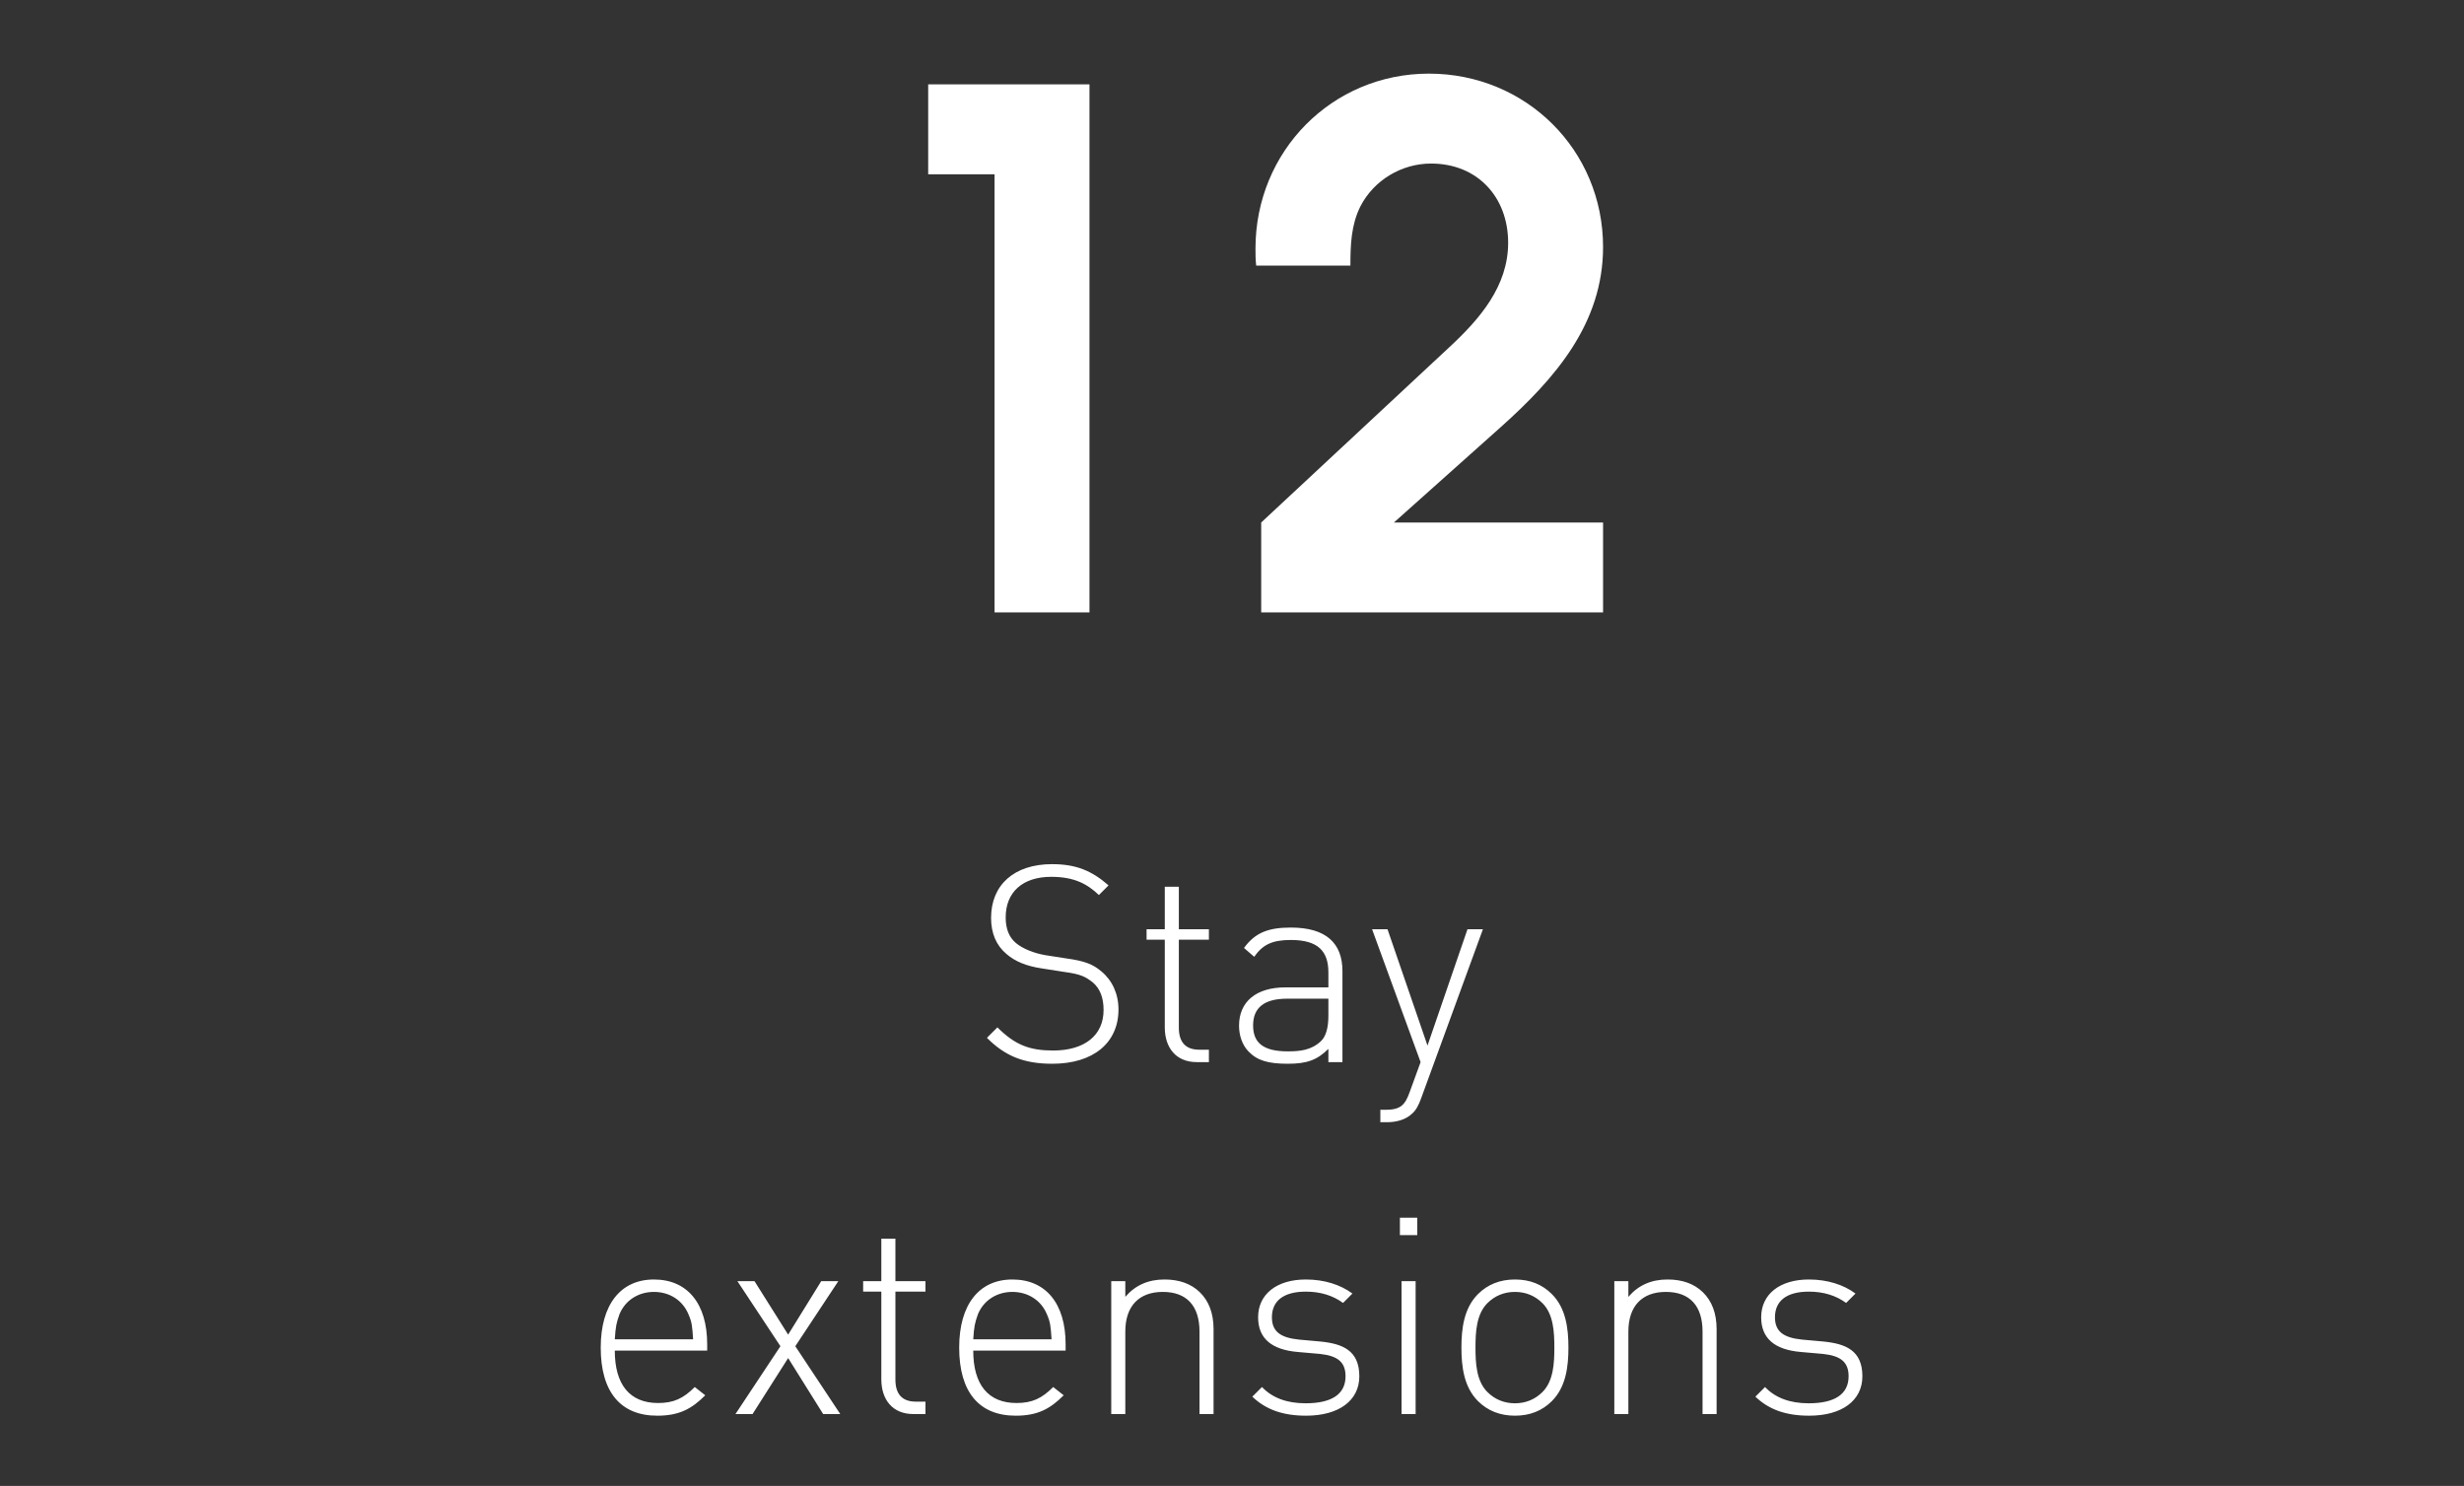 <svg width="126" height="76" viewBox="0 0 126 76" fill="none" xmlns="http://www.w3.org/2000/svg">
<rect x="0" y="0" width="126" height="76" fill="#333333" stroke="none"/>
<path d="M55.712 31.323H50.858V8.913H47.464V4.314H55.712V31.323ZM81.975 31.323H64.493V26.724L74.128 17.745C75.661 16.322 77.121 14.643 77.121 12.416C77.121 10.081 75.552 8.365 73.179 8.365C71.683 8.365 70.26 9.205 69.566 10.555C69.091 11.504 69.055 12.526 69.055 13.584H64.237C64.201 13.292 64.201 13 64.201 12.708C64.201 7.745 68.106 3.766 73.07 3.766C78.034 3.766 81.975 7.672 81.975 12.635C81.975 16.541 79.53 19.351 76.756 21.833L71.281 26.724H81.975V31.323Z" fill="white"/>
<path d="M57.195 51.629C57.195 53.336 55.911 54.407 53.81 54.407C52.33 54.407 51.385 53.998 50.468 53.082L51.004 52.546C51.907 53.448 52.654 53.73 53.853 53.73C55.446 53.73 56.433 52.969 56.433 51.657C56.433 51.051 56.264 50.572 55.883 50.247C55.502 49.951 55.263 49.824 54.431 49.712L53.26 49.528C52.499 49.415 51.907 49.176 51.469 48.795C50.948 48.358 50.68 47.737 50.68 46.947C50.68 45.255 51.864 44.198 53.796 44.198C55.037 44.198 55.827 44.536 56.687 45.283L56.193 45.777C55.601 45.213 54.938 44.846 53.754 44.846C52.287 44.846 51.427 45.636 51.427 46.919C51.427 47.498 51.596 47.935 51.949 48.231C52.301 48.527 52.88 48.753 53.444 48.851L54.529 49.02C55.474 49.147 55.911 49.331 56.32 49.683C56.87 50.135 57.195 50.825 57.195 51.629ZM61.198 54.323C60.127 54.323 59.563 53.575 59.563 52.546V48.062H58.632V47.526H59.563V45.354H60.282V47.526H61.819V48.062H60.282V52.56C60.282 53.279 60.606 53.688 61.325 53.688H61.819V54.323H61.198ZM67.929 54.323V53.646C67.35 54.224 66.815 54.407 65.856 54.407C64.84 54.407 64.29 54.238 63.853 53.787C63.529 53.462 63.36 52.969 63.36 52.461C63.36 51.22 64.248 50.501 65.729 50.501H67.929V49.74C67.929 48.654 67.407 48.076 66.011 48.076C65.052 48.076 64.572 48.315 64.135 48.936L63.614 48.485C64.192 47.681 64.897 47.441 66.011 47.441C67.816 47.441 68.648 48.245 68.648 49.669V54.323H67.929ZM67.929 51.079H65.813C64.657 51.079 64.079 51.531 64.079 52.447C64.079 53.35 64.615 53.773 65.856 53.773C66.476 53.773 67.054 53.716 67.548 53.251C67.802 53.011 67.929 52.574 67.929 51.954V51.079ZM72.673 56.17C72.546 56.537 72.391 56.805 72.207 56.96C71.869 57.284 71.375 57.397 70.924 57.397H70.586V56.762H70.854C71.629 56.762 71.855 56.508 72.094 55.832L72.644 54.323L70.163 47.526H70.952L72.997 53.477L75.042 47.526H75.832L72.673 56.17ZM31.438 69.079C31.438 70.814 32.2 71.759 33.652 71.759C34.456 71.759 34.95 71.519 35.528 70.941L36.064 71.364C35.373 72.055 34.738 72.407 33.61 72.407C31.735 72.407 30.719 71.195 30.719 68.924C30.719 66.724 31.735 65.441 33.441 65.441C35.147 65.441 36.163 66.668 36.163 68.755V69.079H31.438ZM35.443 68.501C35.401 67.853 35.387 67.627 35.204 67.218C34.907 66.499 34.231 66.076 33.441 66.076C32.651 66.076 31.974 66.499 31.678 67.218C31.523 67.655 31.481 67.838 31.438 68.501H35.443ZM42.093 72.323L40.303 69.46L38.483 72.323H37.609L39.908 68.854L37.708 65.526H38.582L40.303 68.261L41.995 65.526H42.869L40.669 68.854L42.968 72.323H42.093ZM46.704 72.323C45.632 72.323 45.068 71.575 45.068 70.546V66.062H44.138V65.526H45.068V63.354H45.788V65.526H47.325V66.062H45.788V70.56C45.788 71.279 46.112 71.688 46.831 71.688H47.325V72.323H46.704ZM49.768 69.079C49.768 70.814 50.529 71.759 51.982 71.759C52.786 71.759 53.279 71.519 53.858 70.941L54.393 71.364C53.702 72.055 53.068 72.407 51.94 72.407C50.064 72.407 49.049 71.195 49.049 68.924C49.049 66.724 50.064 65.441 51.77 65.441C53.477 65.441 54.492 66.668 54.492 68.755V69.079H49.768ZM53.773 68.501C53.73 67.853 53.716 67.627 53.533 67.218C53.237 66.499 52.56 66.076 51.77 66.076C50.981 66.076 50.304 66.499 50.008 67.218C49.853 67.655 49.81 67.838 49.768 68.501H53.773ZM61.338 72.323V68.106C61.338 66.795 60.689 66.076 59.462 66.076C58.235 66.076 57.544 66.809 57.544 68.106V72.323H56.825V65.526H57.544V66.329C58.052 65.737 58.715 65.441 59.547 65.441C60.294 65.441 60.9 65.653 61.352 66.09C61.817 66.541 62.057 67.176 62.057 67.979V72.323H61.338ZM69.511 70.391C69.511 71.632 68.467 72.407 66.789 72.407C65.605 72.407 64.73 72.097 64.039 71.434L64.533 70.941C65.055 71.491 65.802 71.773 66.761 71.773C68.101 71.773 68.806 71.307 68.806 70.391C68.806 69.672 68.411 69.347 67.508 69.249L66.38 69.15C65.012 69.037 64.335 68.445 64.335 67.373C64.335 66.189 65.294 65.441 66.775 65.441C67.72 65.441 68.552 65.709 69.158 66.16L68.679 66.64C68.157 66.259 67.522 66.062 66.775 66.062C65.647 66.062 65.041 66.527 65.041 67.373C65.041 68.092 65.464 68.417 66.423 68.515L67.522 68.614C68.651 68.727 69.511 69.065 69.511 70.391ZM71.67 72.323V65.526H72.39V72.323H71.67ZM71.586 63.171V62.282H72.474V63.171H71.586ZM80.204 68.924C80.204 69.897 80.077 70.941 79.358 71.66C78.864 72.153 78.243 72.407 77.468 72.407C76.706 72.407 76.072 72.153 75.578 71.66C74.859 70.941 74.732 69.897 74.732 68.924C74.732 67.951 74.859 66.908 75.578 66.189C76.072 65.695 76.706 65.441 77.468 65.441C78.243 65.441 78.864 65.695 79.358 66.189C80.077 66.908 80.204 67.951 80.204 68.924ZM79.484 68.924C79.484 68.135 79.442 67.218 78.878 66.654C78.497 66.273 78.018 66.076 77.468 66.076C76.918 66.076 76.439 66.273 76.058 66.654C75.494 67.218 75.451 68.135 75.451 68.924C75.451 69.714 75.494 70.63 76.058 71.195C76.439 71.575 76.918 71.773 77.468 71.773C78.018 71.773 78.497 71.575 78.878 71.195C79.442 70.63 79.484 69.714 79.484 68.924ZM87.062 72.323V68.106C87.062 66.795 86.414 66.076 85.187 66.076C83.96 66.076 83.269 66.809 83.269 68.106V72.323H82.55V65.526H83.269V66.329C83.777 65.737 84.439 65.441 85.271 65.441C86.019 65.441 86.625 65.653 87.076 66.09C87.542 66.541 87.781 67.176 87.781 67.979V72.323H87.062ZM95.236 70.391C95.236 71.632 94.192 72.407 92.514 72.407C91.329 72.407 90.455 72.097 89.764 71.434L90.258 70.941C90.779 71.491 91.527 71.773 92.486 71.773C93.825 71.773 94.531 71.307 94.531 70.391C94.531 69.672 94.136 69.347 93.233 69.249L92.105 69.15C90.737 69.037 90.06 68.445 90.06 67.373C90.06 66.189 91.019 65.441 92.5 65.441C93.445 65.441 94.277 65.709 94.883 66.16L94.404 66.64C93.882 66.259 93.247 66.062 92.5 66.062C91.372 66.062 90.765 66.527 90.765 67.373C90.765 68.092 91.188 68.417 92.147 68.515L93.247 68.614C94.375 68.727 95.236 69.065 95.236 70.391Z" fill="white"/>
</svg>
